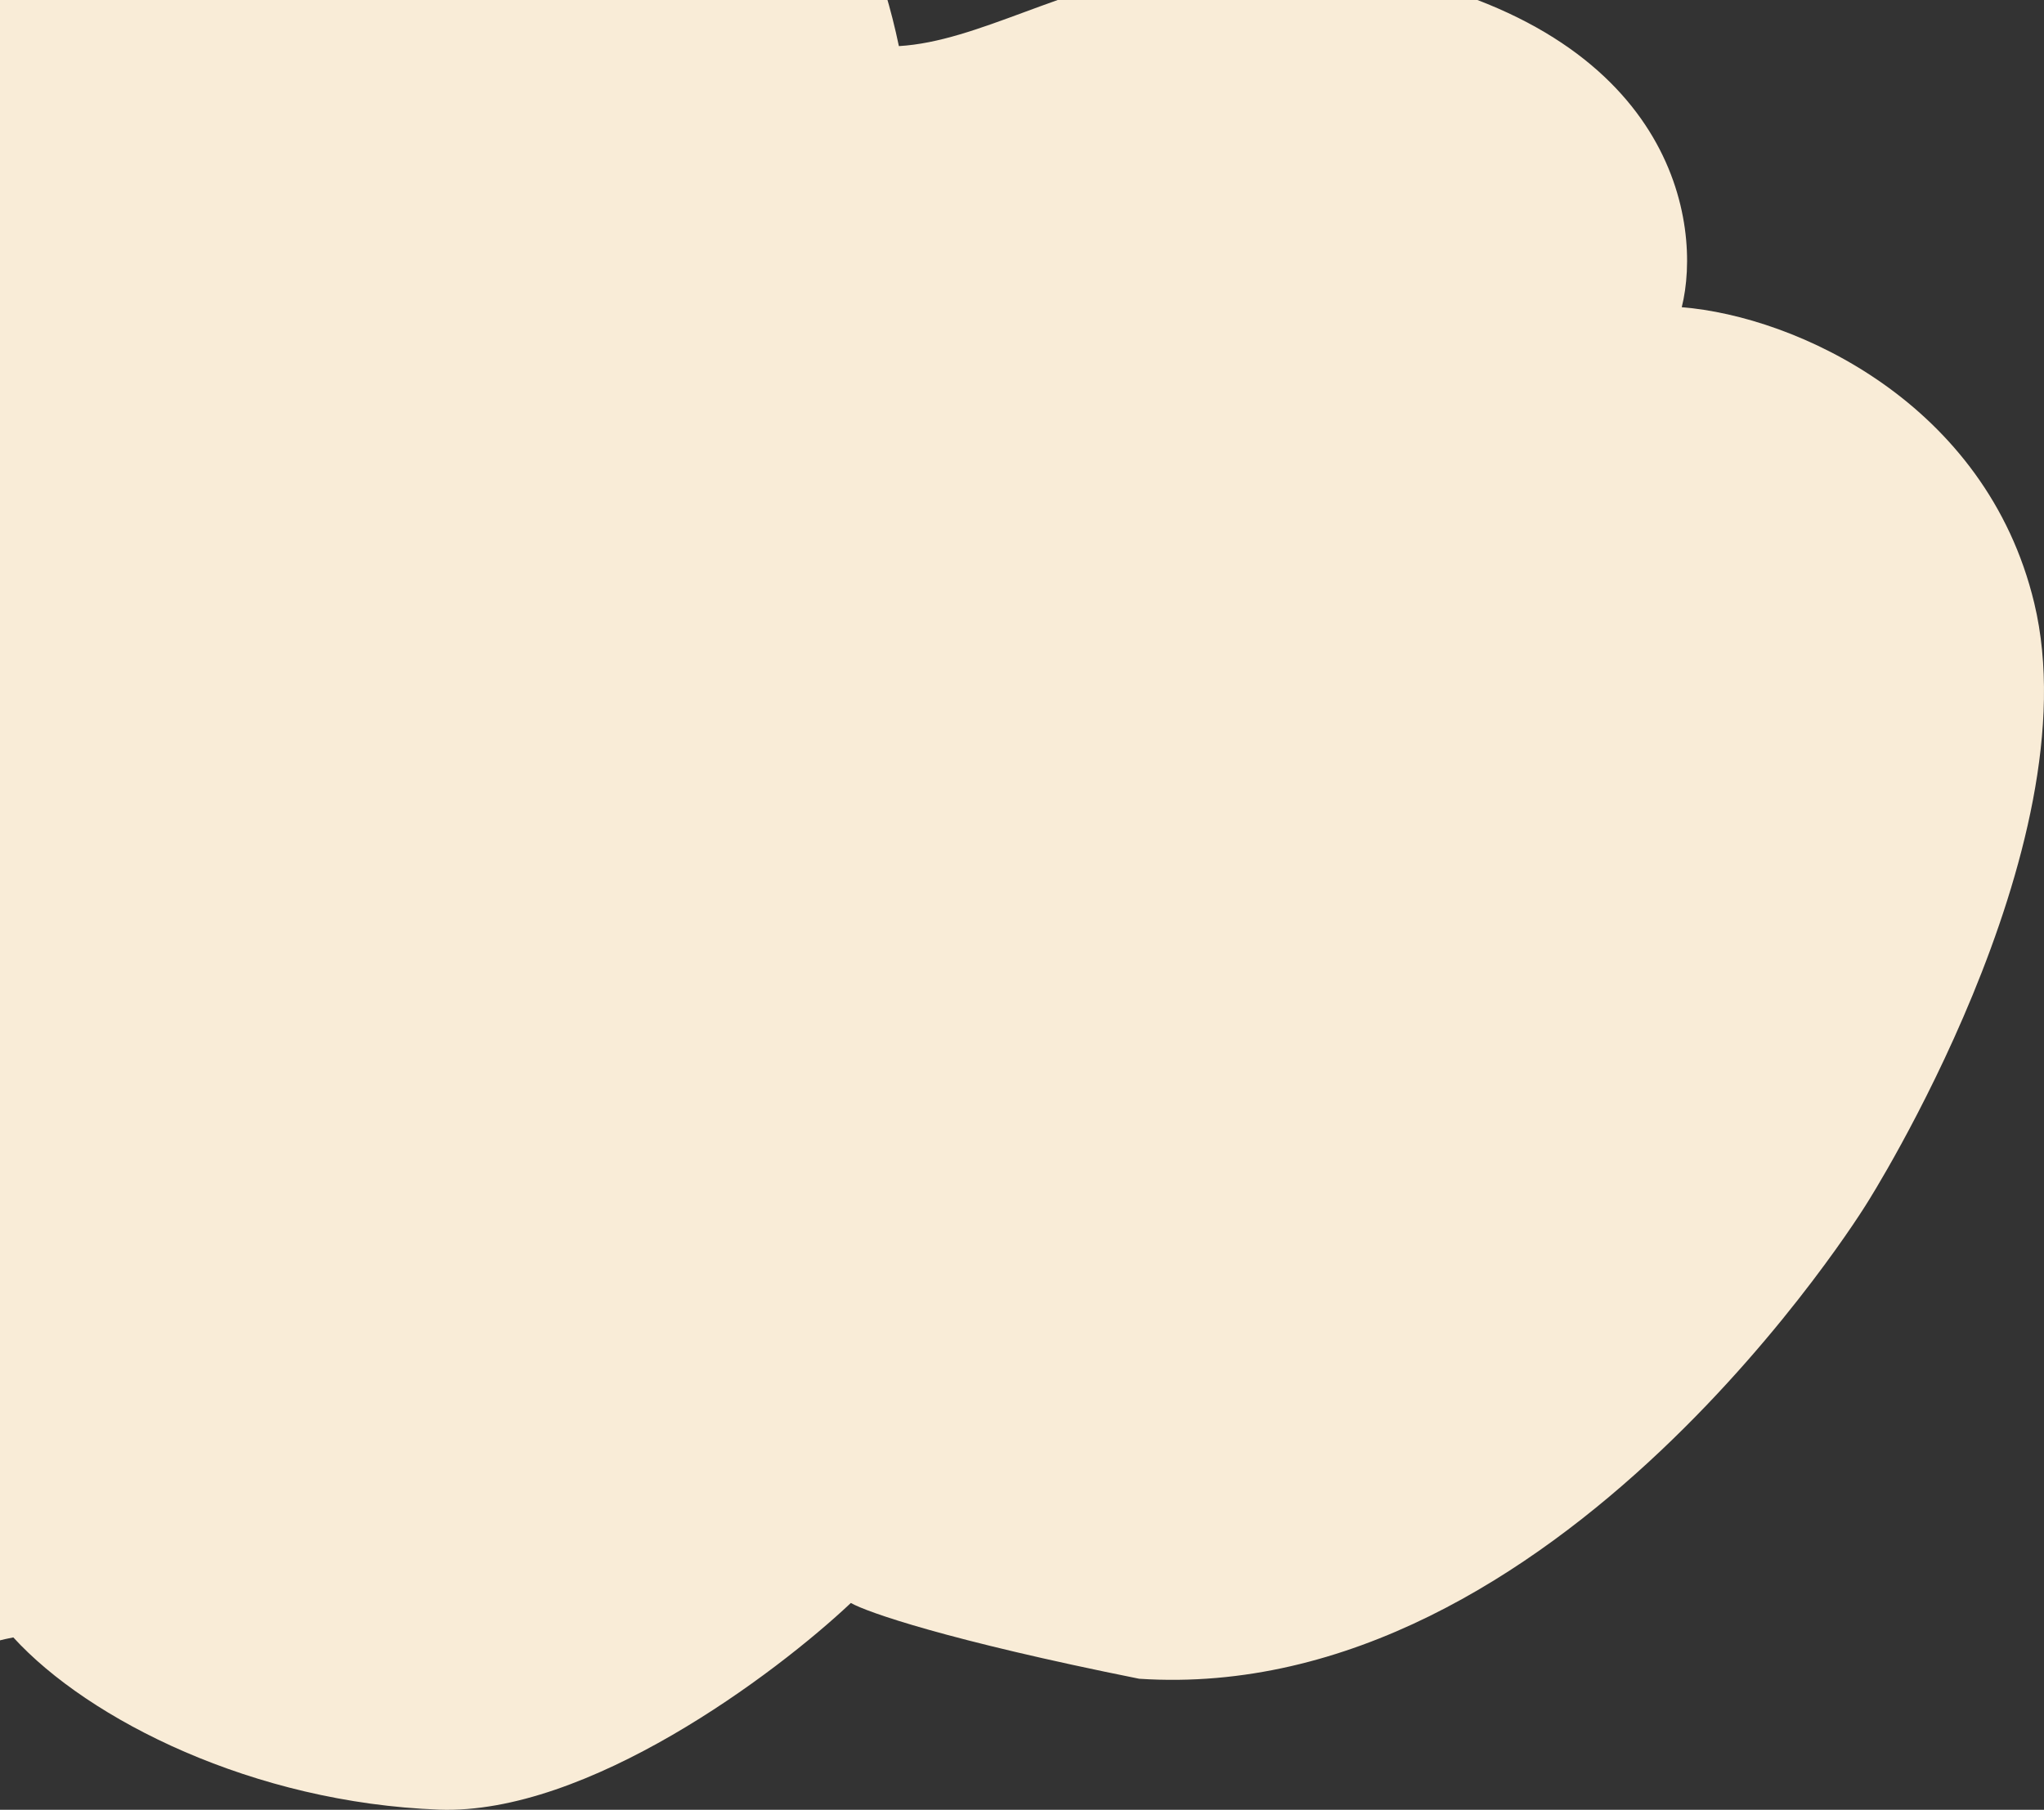 <?xml version="1.0" encoding="UTF-8"?> <svg xmlns="http://www.w3.org/2000/svg" width="131" height="116" viewBox="0 0 131 116" fill="none"><rect x="0" y="0" width="131" height="116" fill="#333333" stroke="none"/><g clip-path="url(#clip0_233_341)"><path fill-rule="evenodd" clip-rule="evenodd" d="M-94.18 73.16C-85.733 103.538 -51.063 105.54 -34.784 102.744C-22.367 112.357 -11.38 108.763 -3.9 106.317C-2.103 105.729 -0.509 105.208 0.854 104.951C5.694 110.25 16.253 115.548 28.132 115.99C37.636 116.343 49.691 107.306 54.531 102.744C55.557 103.332 60.69 105.128 73.009 107.601C99.848 109.367 119.646 77.134 119.646 77.134C119.646 77.134 134.149 54.347 130.373 38.646C127.292 25.839 115.117 20.28 107.784 19.691C109.104 14.393 107.389 2.024 88.276 -1.825C78.205 -3.852 71.332 -1.317 65.672 0.77C62.752 1.847 60.156 2.805 57.61 2.955C53.651 -16.032 37.371 -30 0.854 -30C-35.664 -30 -40.944 -4.11 -41.383 4.28C-57.222 -5.876 -76.581 -1.902 -83.621 9.578C-89.552 19.25 -83.615 26.415 -79.757 31.072C-79.035 31.943 -78.386 32.726 -77.901 33.421C-80.981 35.629 -99.02 52.849 -94.18 73.16Z" fill="#F9ECD7"></path></g><defs><clipPath id="clip0_233_341"><rect width="131" height="116" fill="white"></rect></clipPath></defs></svg> 